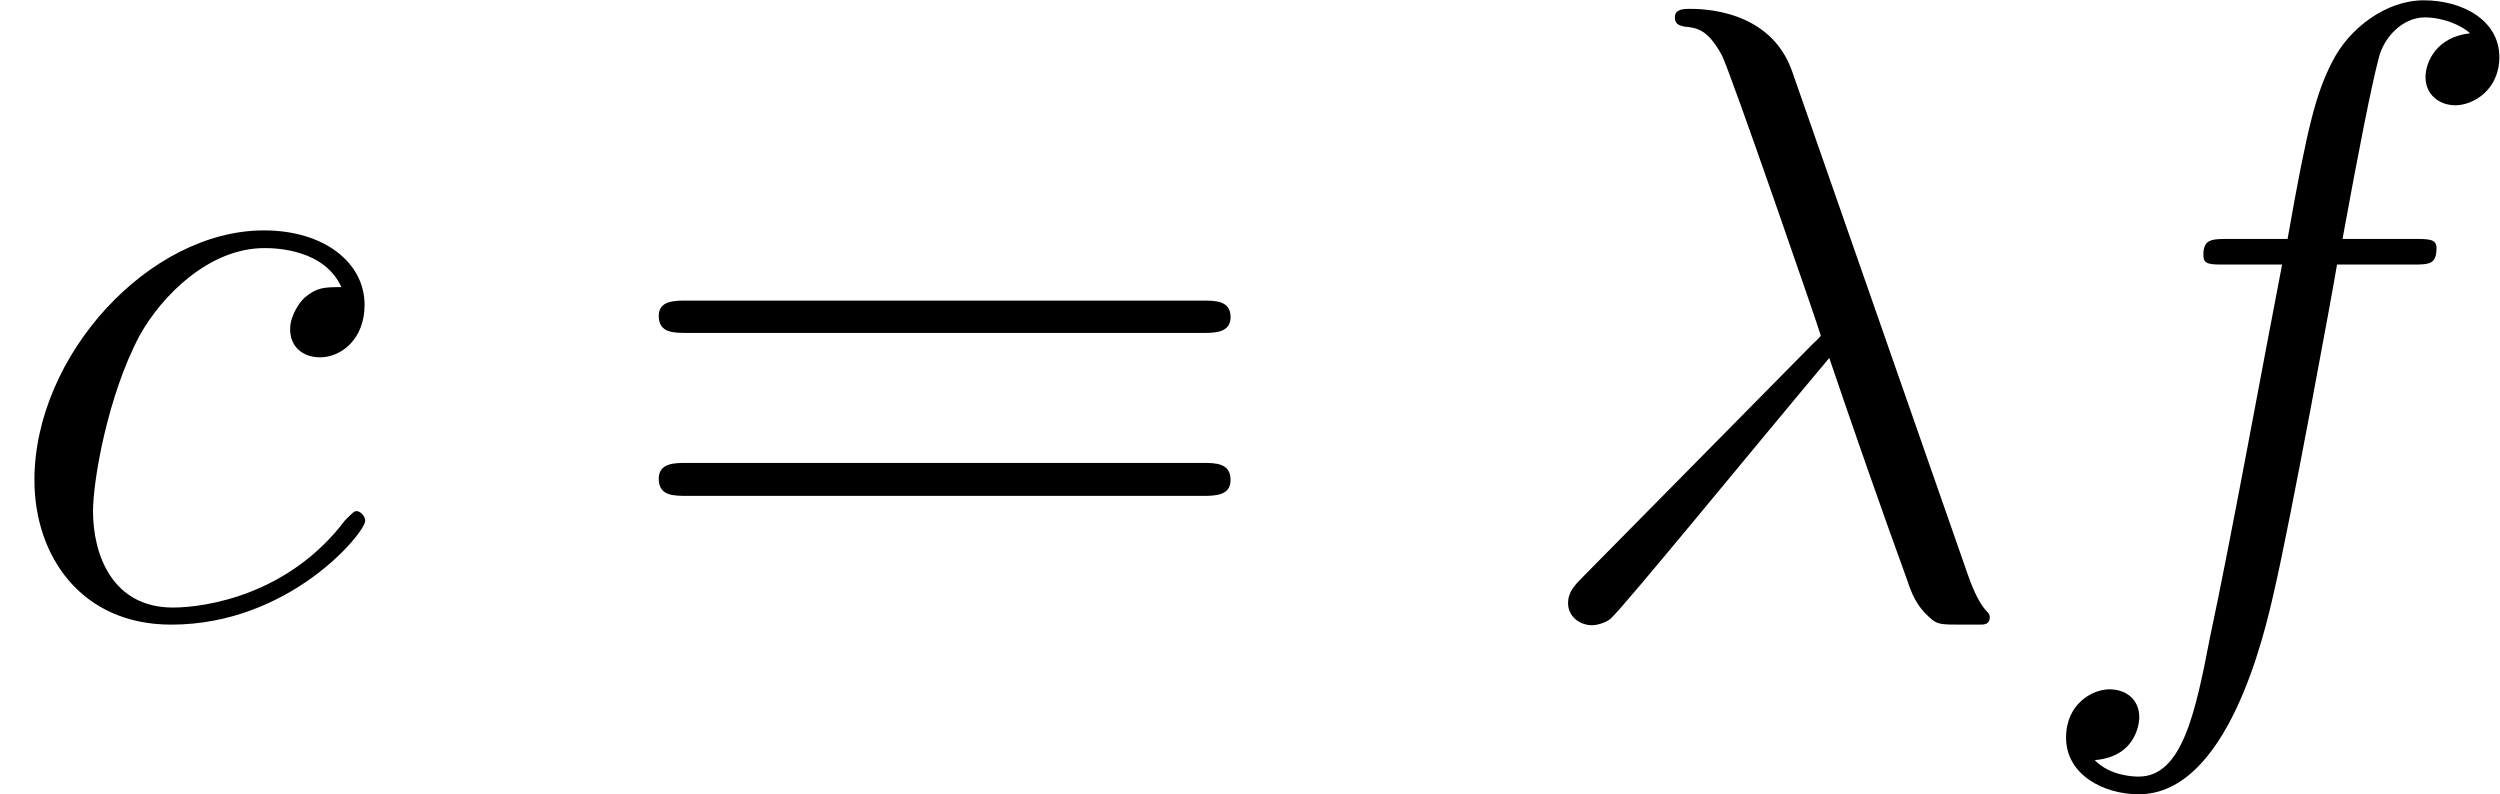 <?xml version='1.0' encoding='UTF-8'?>

<svg version='1.1' xmlns='http://www.w3.org/2000/svg' xmlns:xlink='http://www.w3.org/1999/xlink' width='46.29pt' height='14.71pt' viewBox='-.23 -.23 46.29 14.71'>
<defs>
<path id='g1-61' d='M9.68-4.64C9.88-4.64 10.14-4.64 10.14-4.90C10.14-5.17 9.89-5.17 9.68-5.17H1.23C1.03-5.17 .77-5.17 .77-4.92C.77-4.64 1.01-4.64 1.23-4.64H9.68ZM9.68-1.97C9.88-1.97 10.14-1.97 10.14-2.23C10.14-2.51 9.89-2.51 9.68-2.51H1.23C1.03-2.51 .77-2.51 .77-2.25C.77-1.97 1.01-1.97 1.23-1.97H9.68Z'/>
<path id='g0-21' d='M4.43-8.93C4.07-9.95 2.94-9.95 2.75-9.95C2.66-9.95 2.51-9.95 2.51-9.81C2.51-9.69 2.59-9.68 2.66-9.66C2.88-9.64 3.05-9.61 3.28-9.19C3.42-8.92 4.90-4.63 4.90-4.60C4.90-4.59 4.89-4.57 4.77-4.46L1.04-.68C.87-.51 .76-.40 .76-.21C.76-.01 .93 .15 1.16 .15C1.21 .15 1.37 .12 1.46 .04C1.69-.17 3.74-2.68 5.04-4.23C5.42-3.11 5.88-1.79 6.32-.58C6.39-.37 6.47-.17 6.67 .01C6.81 .14 6.84 .14 7.24 .14H7.51C7.57 .14 7.67 .14 7.67 .02C7.67-.02 7.66-.04 7.60-.10C7.47-.25 7.37-.51 7.31-.68L4.43-8.93Z'/>
<path id='g0-99' d='M5.60-5.39C5.33-5.39 5.20-5.39 5.00-5.22C4.92-5.15 4.76-4.93 4.76-4.70C4.76-4.41 4.97-4.24 5.25-4.24C5.59-4.24 5.98-4.53 5.98-5.10C5.98-5.79 5.32-6.32 4.33-6.32C2.45-6.32 .57-4.27 .57-2.23C.57-.98 1.34 .14 2.81 .14C4.76 .14 5.99-1.37 5.99-1.56C5.99-1.64 5.91-1.72 5.85-1.72C5.81-1.72 5.79-1.70 5.66-1.57C4.74-.35 3.38-.14 2.84-.14C1.85-.14 1.53-1.00 1.53-1.72C1.53-2.22 1.77-3.61 2.29-4.59C2.66-5.26 3.44-6.03 4.34-6.03C4.53-6.03 5.32-6.01 5.60-5.39Z'/>
<path id='g0-102' d='M6.39-5.76C6.68-5.76 6.80-5.76 6.80-6.03C6.80-6.18 6.68-6.18 6.42-6.18H5.26C5.53-7.66 5.73-8.67 5.85-9.13C5.93-9.48 6.24-9.81 6.61-9.81C6.91-9.81 7.21-9.68 7.35-9.55C6.80-9.49 6.62-9.08 6.62-8.83C6.62-8.55 6.84-8.37 7.11-8.37C7.40-8.37 7.83-8.62 7.83-9.16C7.83-9.76 7.23-10.09 6.59-10.09C5.98-10.09 5.37-9.64 5.09-9.08C4.83-8.57 4.69-8.06 4.36-6.18H3.40C3.12-6.18 2.98-6.18 2.98-5.92C2.98-5.76 3.07-5.76 3.35-5.76H4.27C4.01-4.43 3.42-1.19 3.09 .34C2.85 1.59 2.63 2.63 1.92 2.63C1.87 2.63 1.46 2.63 1.20 2.36C1.93 2.30 1.93 1.67 1.93 1.66C1.93 1.37 1.72 1.20 1.44 1.20C1.16 1.20 .73 1.44 .73 1.99C.73 2.61 1.36 2.92 1.92 2.92C3.38 2.92 3.98 .30 4.14-.41C4.40-1.52 5.10-5.33 5.17-5.76H6.39Z'/>
</defs>
<g id='page1' transform='matrix(1.13 0 0 1.13 -63.98 -63.12)'>
<use x='56.41' y='65.75' xlink:href='#g0-99'/>
<use x='66.44' y='65.75' xlink:href='#g1-61'/>
<use x='81.35' y='65.75' xlink:href='#g0-21'/>
<use x='89.54' y='65.75' xlink:href='#g0-102'/>
</g>
</svg>